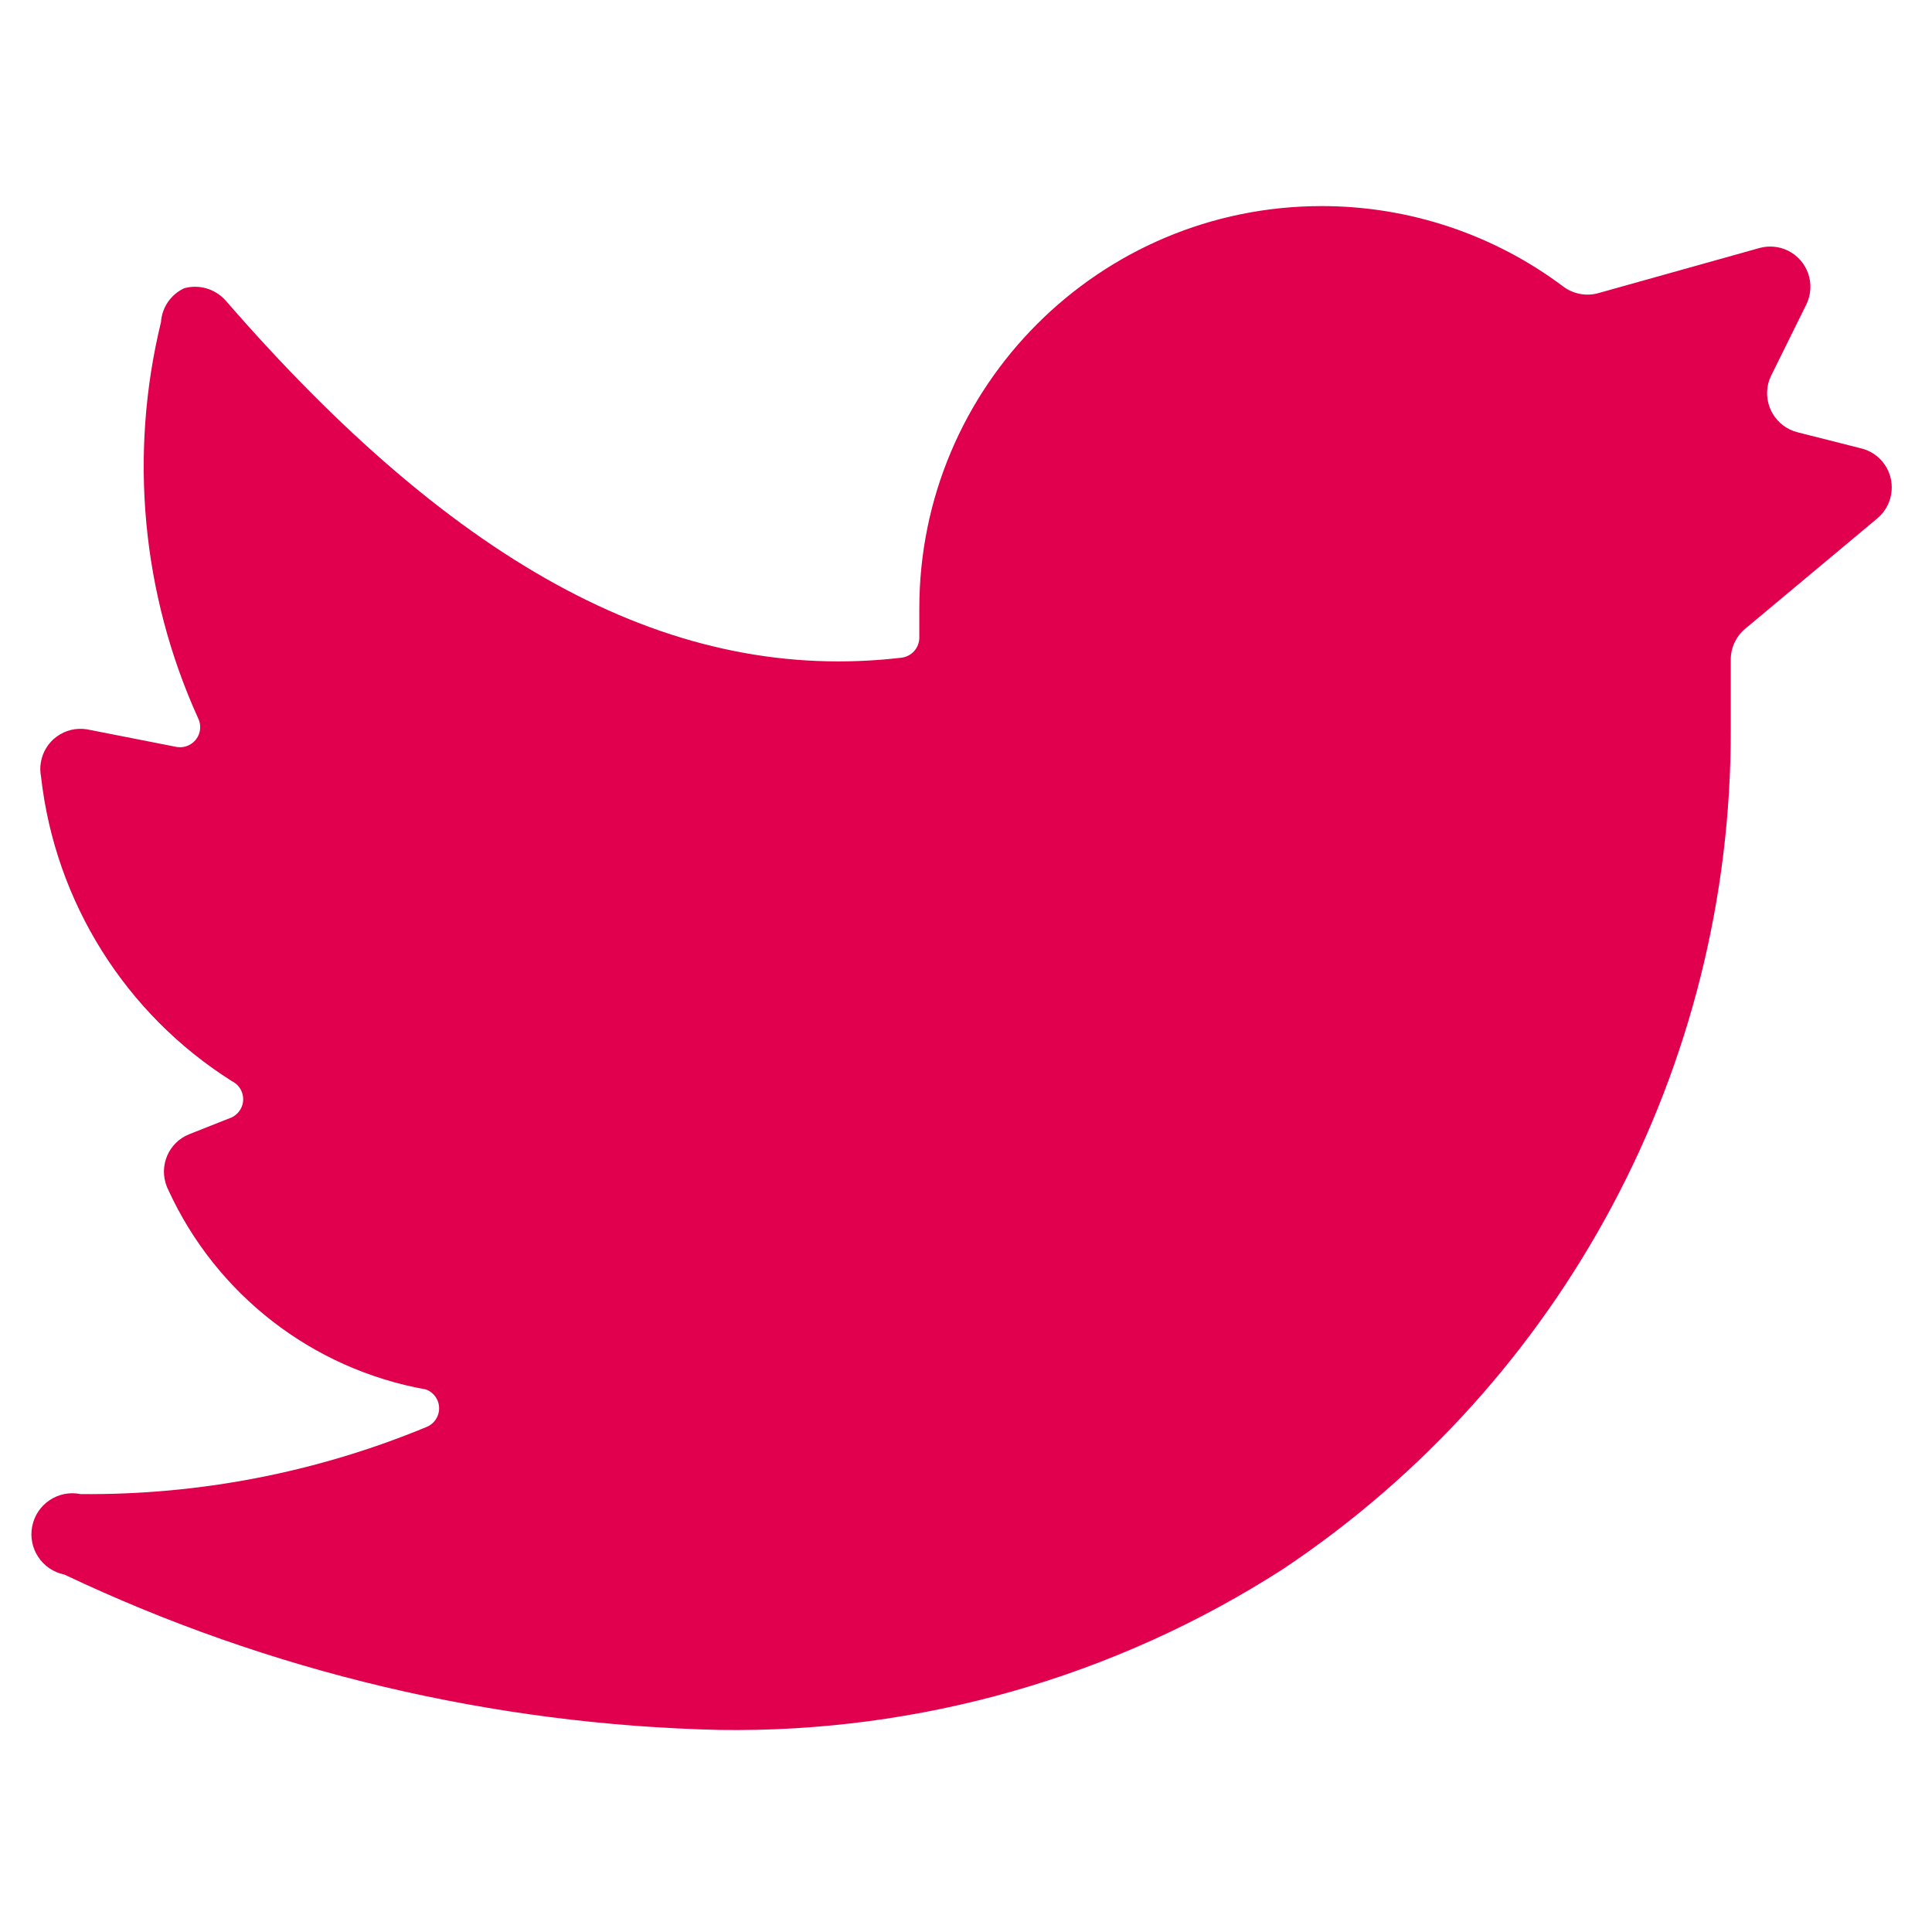 <?xml version="1.0" encoding="UTF-8"?> <svg xmlns="http://www.w3.org/2000/svg" width="24" height="24" fill="none" viewBox="0 0 24 24"><path fill="#E0004D" d="M23.32 6.44c.212-.177.241-.492.065-.705-.069-.082-.161-.14-.265-.165l-.79-.2c-.268-.067-.43-.339-.364-.607.008-.032.02-.063.034-.093l.44-.89c.12-.25.015-.548-.233-.668-.108-.052-.231-.063-.347-.032l-2 .56c-.151.044-.314.014-.44-.08-.866-.65-1.918-1-3-1-2.762 0-5 2.238-5 5v.36c0 .127-.094.234-.22.25-2.81.33-5.5-1.1-8.4-4.44-.129-.142-.325-.2-.51-.15-.166.076-.278.237-.29.42-.4 1.645-.239 3.377.46 4.92.062.123.013.273-.11.335-.047.024-.099.032-.15.025l-1.12-.22c-.273-.044-.53.141-.573.414-.01.058-.008.118.003.176.175 1.554 1.047 2.945 2.37 3.78.124.06.176.21.116.334-.025.05-.065.091-.116.116l-.53.21c-.256.102-.38.393-.278.65.005.013.011.027.018.04.595 1.301 1.79 2.228 3.2 2.48.13.047.197.19.15.32-.026.07-.08.124-.15.15-1.36.562-2.819.844-4.29.83-.276-.056-.545.123-.6.4-.055.276.124.544.4.6 2.547 1.208 5.321 1.865 8.14 1.93 2.48.037 4.915-.658 7-2 3.484-2.326 5.571-6.242 5.56-10.43v-.87c.001-.147.067-.286.18-.38l1.64-1.37z"></path></svg> 